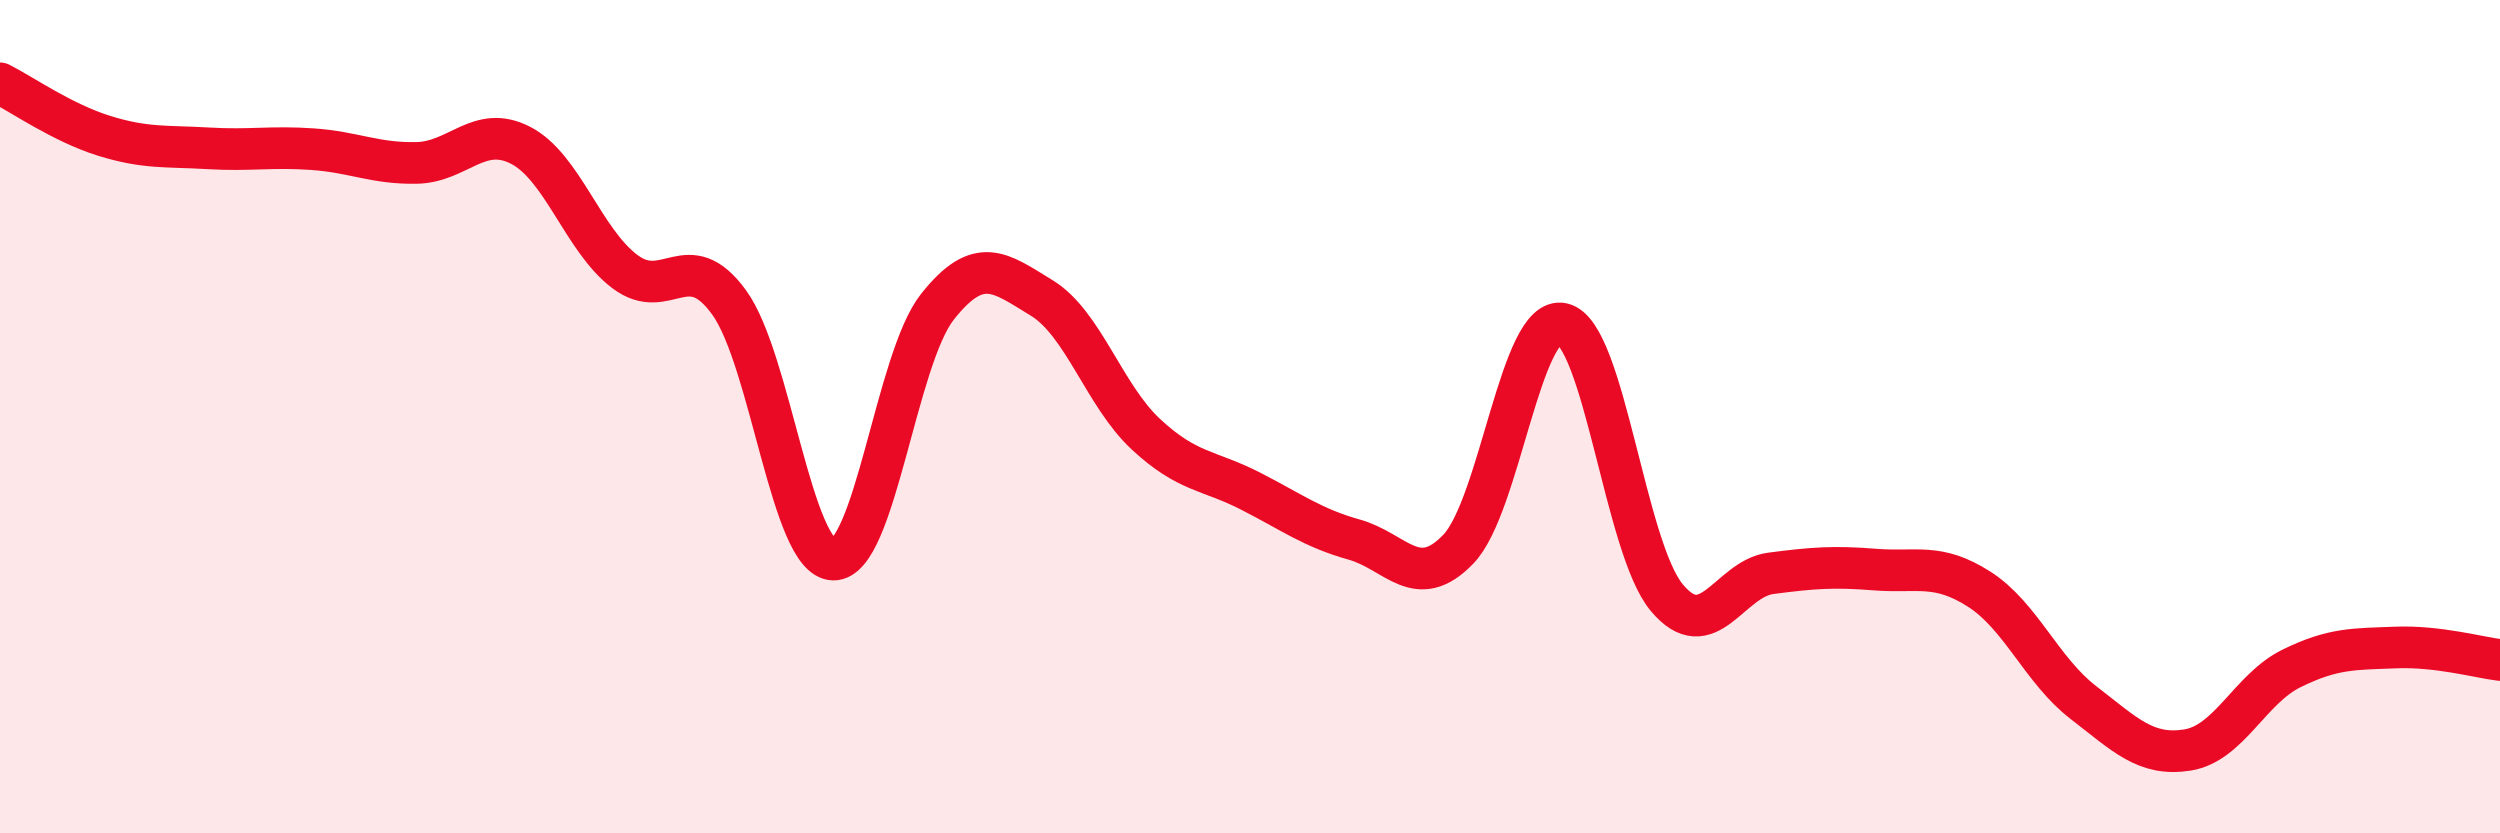 
    <svg width="60" height="20" viewBox="0 0 60 20" xmlns="http://www.w3.org/2000/svg">
      <path
        d="M 0,2 C 0.5,2.25 1.5,2.95 2.5,3.26 C 3.5,3.57 4,3.5 5,3.56 C 6,3.62 6.5,3.51 7.5,3.58 C 8.5,3.65 9,3.93 10,3.91 C 11,3.89 11.5,2.97 12.5,3.49 C 13.5,4.01 14,5.77 15,6.52 C 16,7.27 16.5,5.88 17.5,7.26 C 18.5,8.64 19,13.41 20,13.43 C 21,13.45 21.5,8.62 22.5,7.36 C 23.5,6.1 24,6.54 25,7.15 C 26,7.76 26.5,9.49 27.5,10.42 C 28.5,11.35 29,11.27 30,11.78 C 31,12.29 31.5,12.67 32.5,12.95 C 33.5,13.23 34,14.22 35,13.18 C 36,12.14 36.5,7.54 37.5,7.77 C 38.5,8 39,13.14 40,14.34 C 41,15.54 41.5,13.89 42.5,13.76 C 43.5,13.63 44,13.59 45,13.67 C 46,13.75 46.5,13.5 47.5,14.14 C 48.5,14.78 49,16.09 50,16.86 C 51,17.63 51.5,18.16 52.5,18 C 53.5,17.84 54,16.53 55,16.04 C 56,15.55 56.5,15.58 57.5,15.54 C 58.5,15.5 59.5,15.78 60,15.84L60 20L0 20Z"
        fill="#EB0A25"
        opacity="0.1"
        stroke-linecap="round"
        stroke-linejoin="round"
      />
      <path
        d="M 0,2 C 0.5,2.25 1.5,2.95 2.5,3.26 C 3.5,3.57 4,3.5 5,3.56 C 6,3.62 6.5,3.51 7.5,3.58 C 8.5,3.65 9,3.93 10,3.91 C 11,3.89 11.5,2.97 12.5,3.49 C 13.5,4.01 14,5.77 15,6.52 C 16,7.27 16.5,5.88 17.5,7.26 C 18.5,8.64 19,13.41 20,13.43 C 21,13.45 21.5,8.62 22.5,7.36 C 23.5,6.1 24,6.54 25,7.15 C 26,7.76 26.5,9.49 27.5,10.42 C 28.5,11.35 29,11.27 30,11.78 C 31,12.29 31.5,12.67 32.5,12.95 C 33.5,13.23 34,14.22 35,13.18 C 36,12.14 36.5,7.54 37.5,7.77 C 38.5,8 39,13.14 40,14.34 C 41,15.54 41.5,13.89 42.5,13.76 C 43.5,13.63 44,13.59 45,13.67 C 46,13.75 46.5,13.5 47.5,14.14 C 48.5,14.78 49,16.09 50,16.86 C 51,17.63 51.5,18.16 52.5,18 C 53.5,17.84 54,16.53 55,16.04 C 56,15.55 56.5,15.58 57.5,15.54 C 58.5,15.5 59.5,15.78 60,15.84"
        stroke="#EB0A25"
        stroke-width="1"
        fill="none"
        stroke-linecap="round"
        stroke-linejoin="round"
      />
    </svg>
  